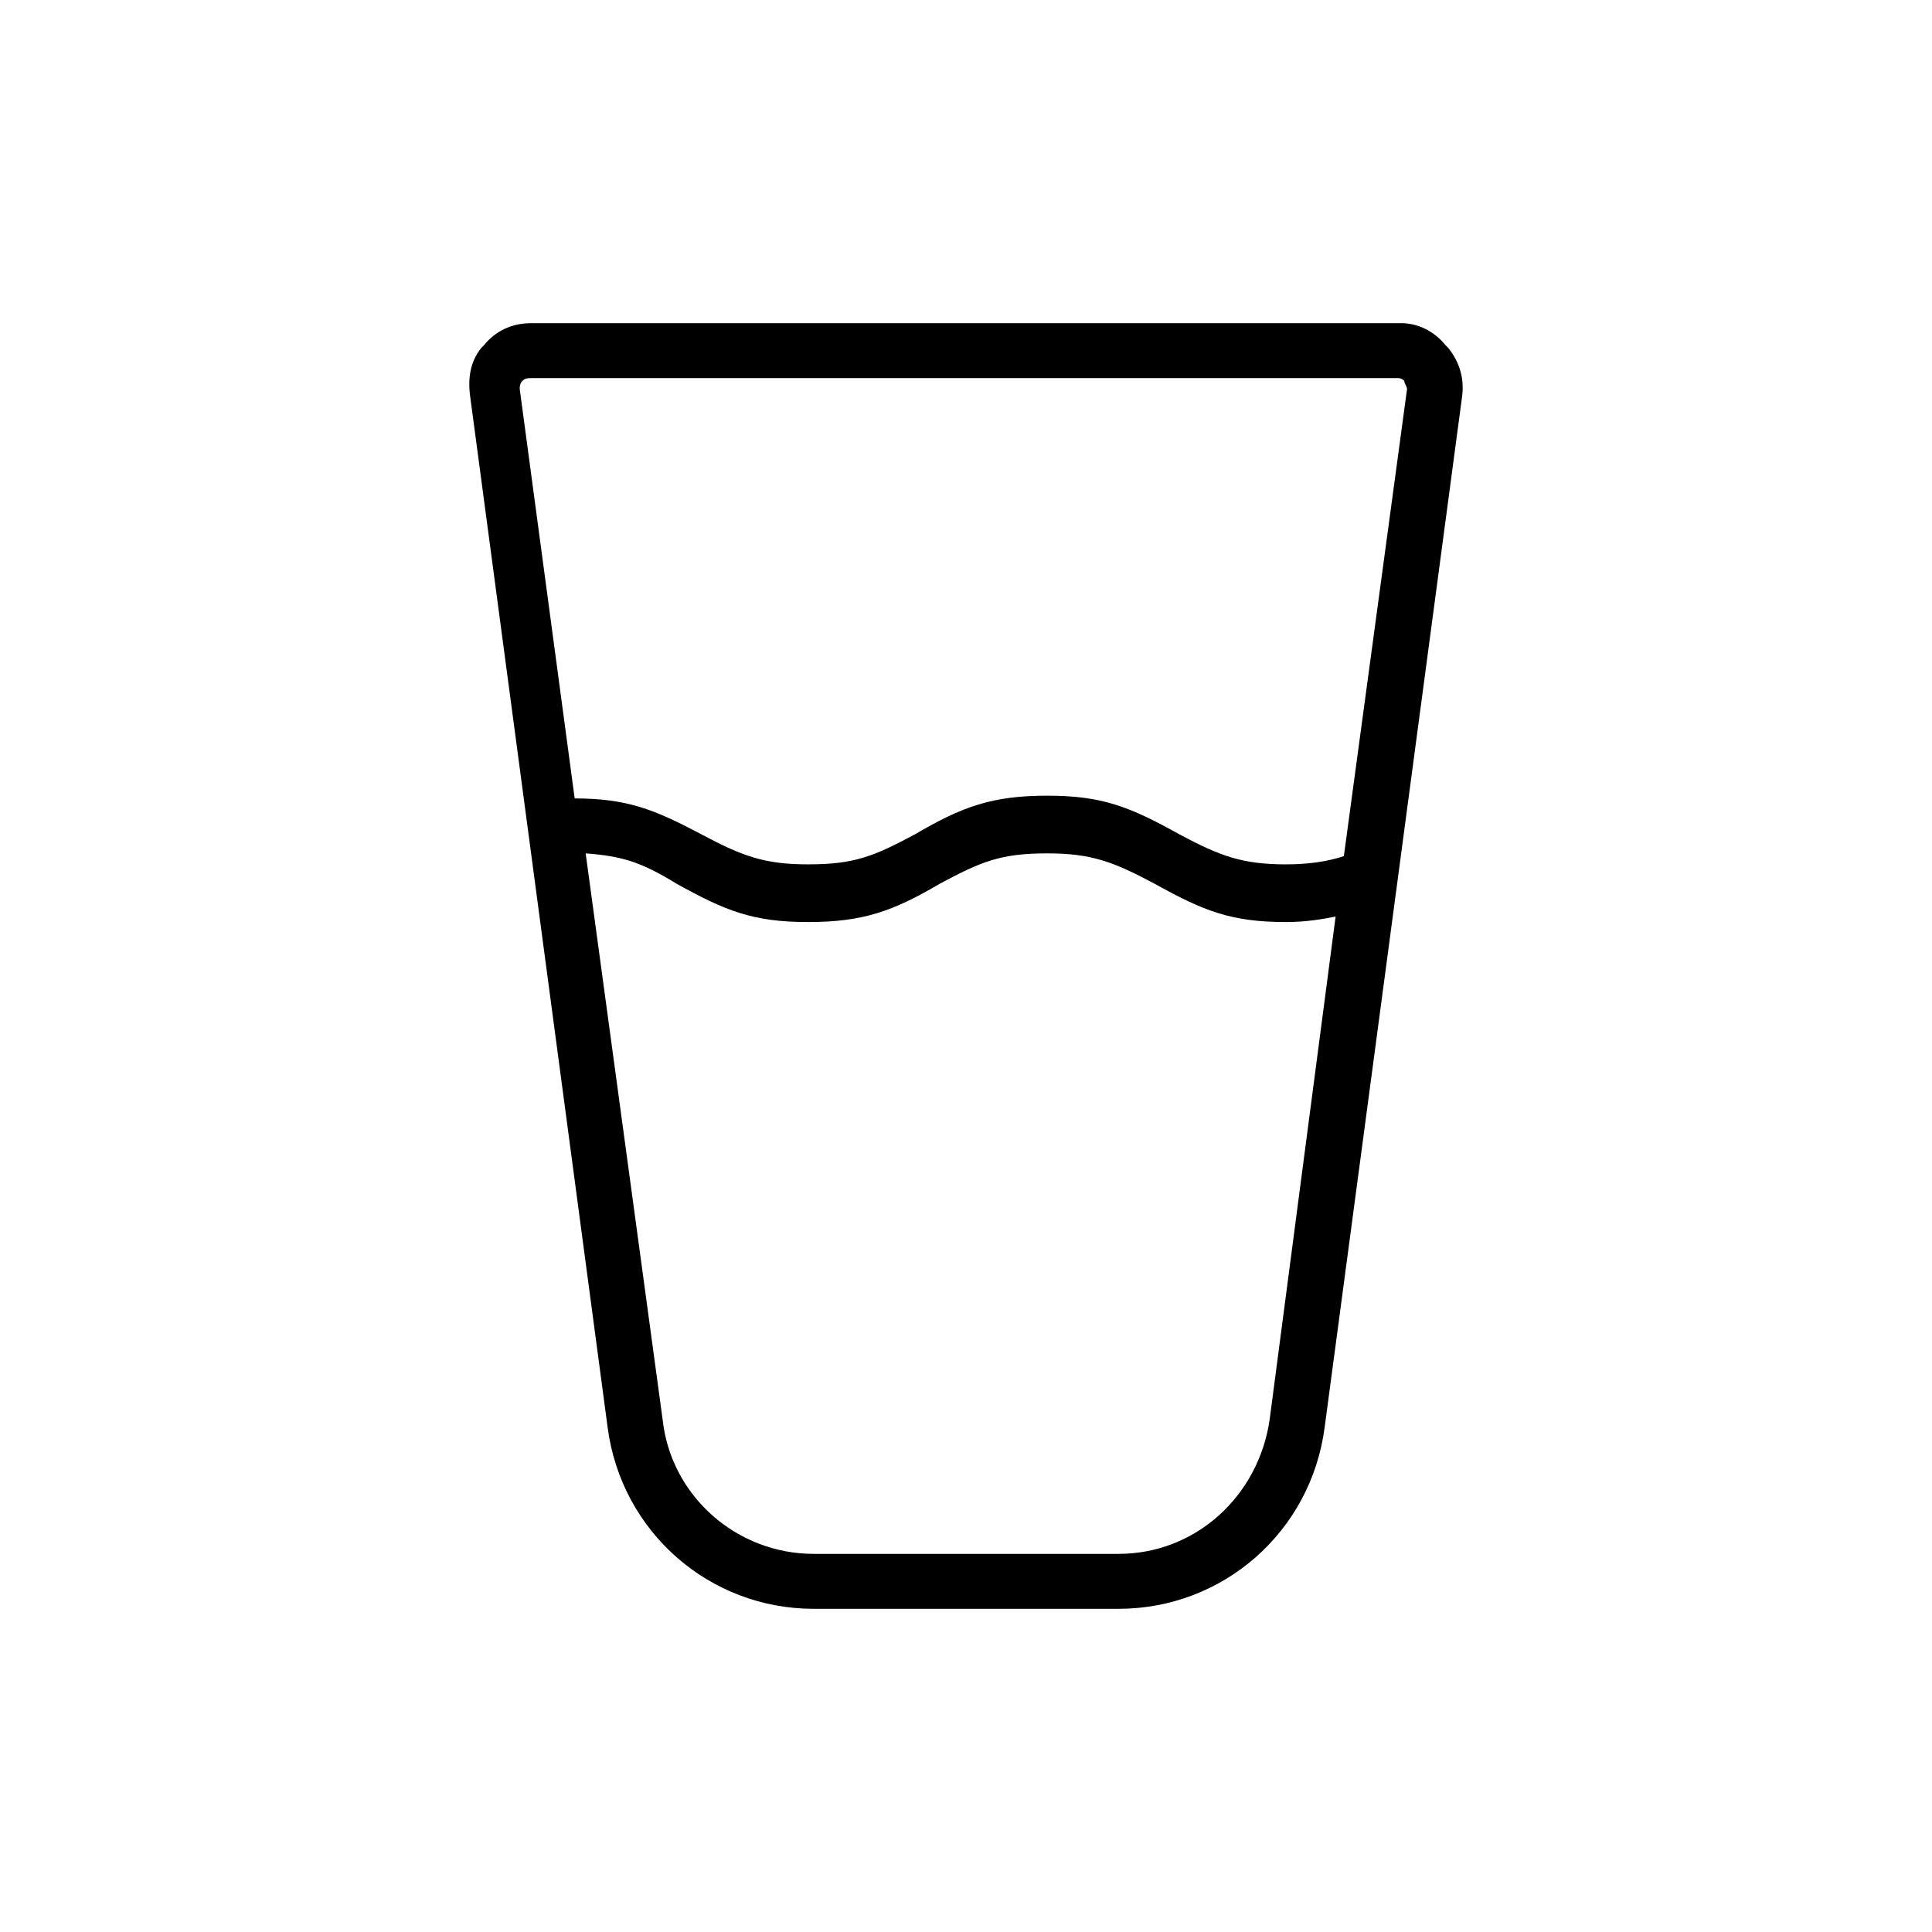 <?xml version="1.0" encoding="UTF-8" standalone="no"?>
<!-- Generator: Adobe Illustrator 23.0.2, SVG Export Plug-In . SVG Version: 6.00 Build 0)  -->

<svg
   xmlns:dc="http://purl.org/dc/elements/1.1/"
   xmlns:cc="http://creativecommons.org/ns#"
   xmlns:rdf="http://www.w3.org/1999/02/22-rdf-syntax-ns#"
   xmlns:svg="http://www.w3.org/2000/svg"
   xmlns="http://www.w3.org/2000/svg"
   xmlns:sodipodi="http://sodipodi.sourceforge.net/DTD/sodipodi-0.dtd"
   xmlns:inkscape="http://www.inkscape.org/namespaces/inkscape"
   version="1.1"
   id="Layer_1"
   x="0px"
   y="0px"
   viewBox="0 0 64 64"
   xml:space="preserve"
   sodipodi:docname="water-glass.svg"
   width="64"
   height="64"
   inkscape:version="0.92.3 (2405546, 2018-03-11)"><defs
   id="defs11" /><sodipodi:namedview
   pagecolor="#ffffff"
   bordercolor="#666666"
   borderopacity="1"
   objecttolerance="10"
   gridtolerance="10"
   guidetolerance="10"
   inkscape:pageopacity="0"
   inkscape:pageshadow="2"
   inkscape:window-width="1262"
   inkscape:window-height="944"
   id="namedview9"
   showgrid="false"
   inkscape:zoom="3.6875"
   inkscape:cx="32"
   inkscape:cy="32.135593"
   inkscape:window-x="0"
   inkscape:window-y="0"
   inkscape:window-maximized="0"
   inkscape:current-layer="Layer_1" />
<title
   id="title2">water-glass</title>
<desc
   id="desc4">Created with Sketch.</desc>
<path
   d="m 47.975,11.525 -0.091,-0.091 C 47.52,10.979 46.974,10.706 46.428,10.706 H 17.581 c -0.637,0 -1.183,0.273 -1.547,0.728 l -0.091,0.091 c -0.364,0.455 -0.455,1.001 -0.364,1.638 l 4.55,34.125 c 0.455,3.458 3.367,6.006 6.825,6.006 h 10.101 c 3.458,0 6.37,-2.548 6.825,-6.006 l 4.55,-34.125 c 0.091,-0.637 -0.091,-1.183 -0.455,-1.638 z m -5.915,35.49 c -0.364,2.548 -2.457,4.459 -5.005,4.459 H 26.954 c -2.548,0 -4.732,-1.911 -5.005,-4.459 L 19.401,28.269 c 1.183,0.091 1.82,0.273 3.003,1.001 1.638,0.91 2.548,1.274 4.368,1.274 1.82,0 2.821,-0.364 4.368,-1.274 1.365,-0.728 2.002,-1.001 3.549,-1.001 1.456,0 2.184,0.273 3.549,1.001 1.638,0.91 2.548,1.274 4.368,1.274 0.637,0 1.183,-0.091 1.638,-0.182 z m 2.457,-18.655 c -0.546,0.182 -1.183,0.273 -1.911,0.273 -1.456,0 -2.184,-0.273 -3.549,-1.001 -1.638,-0.91 -2.548,-1.274 -4.368,-1.274 -1.82,0 -2.821,0.364 -4.368,1.274 -1.365,0.728 -2.002,1.001 -3.549,1.001 -1.456,0 -2.184,-0.273 -3.549,-1.001 -1.547,-0.819 -2.457,-1.183 -4.186,-1.183 L 17.217,12.89 c 0,-0.091 0,-0.182 0.091,-0.273 0.091,-0.091 0.182,-0.091 0.273,-0.091 h 28.756 c 0,0 0.091,0 0.182,0.091 0,0.091 0.091,0.182 0.091,0.273 z"
   id="path6"
   inkscape:connector-curvature="0"
   style="stroke-width:0.91" />
</svg>